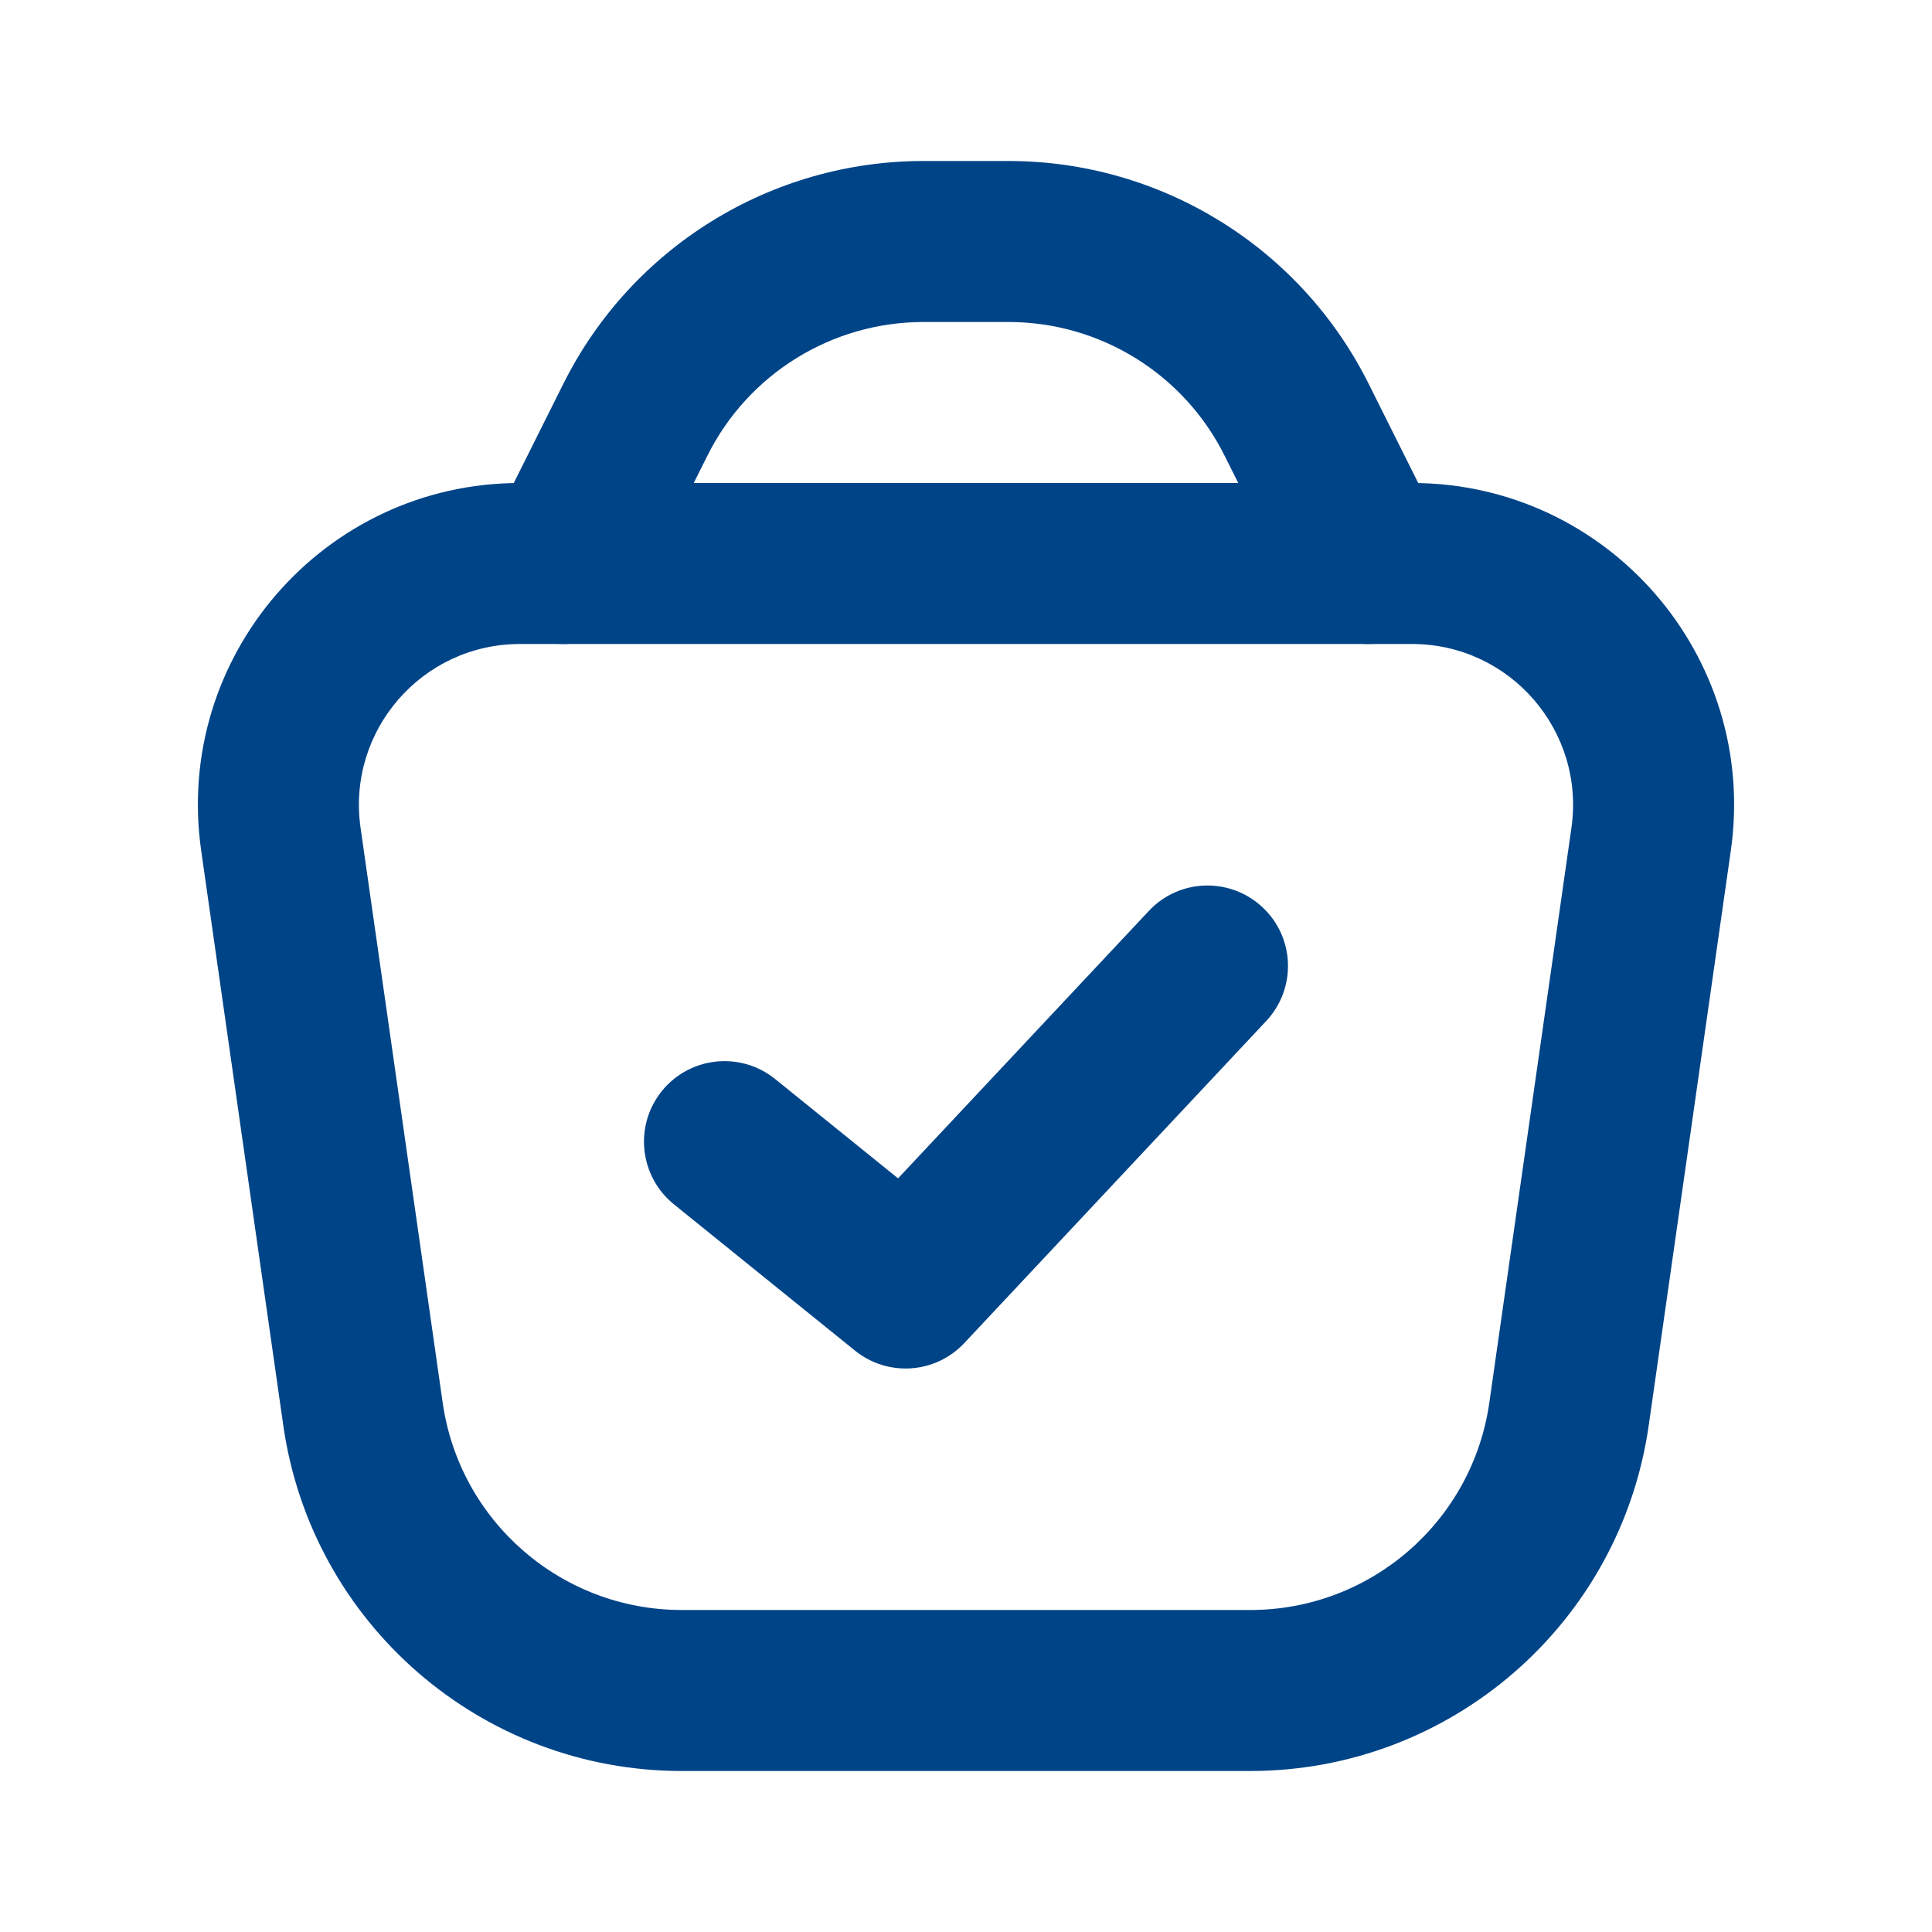 <svg width="24" height="24" viewBox="0 0 24 24" fill="none" xmlns="http://www.w3.org/2000/svg">
<path fill-rule="evenodd" clip-rule="evenodd" d="M2.499 10.566C2.155 8.156 4.025 6 6.459 6H17.541C19.975 6 21.845 8.156 21.501 10.566L20.481 17.707C20.129 20.17 18.019 22 15.531 22H8.469C5.981 22 3.871 20.17 3.519 17.707L2.499 10.566ZM6.459 8C5.242 8 4.307 9.078 4.479 10.283L5.499 17.424C5.71 18.902 6.976 20 8.469 20H15.531C17.024 20 18.29 18.902 18.501 17.424L19.521 10.283C19.693 9.078 18.758 8 17.541 8H6.459Z" fill="#004488"/>
<path fill-rule="evenodd" clip-rule="evenodd" d="M7 4.764C7.847 3.07 9.578 2 11.472 2H12.528C14.422 2 16.153 3.07 17 4.764L17.894 6.553C18.141 7.047 17.941 7.647 17.447 7.894C16.953 8.141 16.353 7.941 16.106 7.447L15.211 5.658C14.703 4.642 13.664 4 12.528 4H11.472C10.336 4 9.297 4.642 8.789 5.658L7.894 7.447C7.647 7.941 7.047 8.141 6.553 7.894C6.059 7.647 5.859 7.047 6.106 6.553L7 4.764Z" fill="#004488"/>
<path fill-rule="evenodd" clip-rule="evenodd" d="M15.684 11.271C16.087 11.648 16.107 12.281 15.729 12.684L11.979 16.684C11.621 17.066 11.029 17.107 10.621 16.778L8.371 14.96C7.942 14.613 7.875 13.983 8.222 13.553C8.569 13.124 9.199 13.057 9.629 13.404L11.156 14.638L14.271 11.316C14.648 10.913 15.281 10.893 15.684 11.271Z" fill="#004488"/>
</svg>
